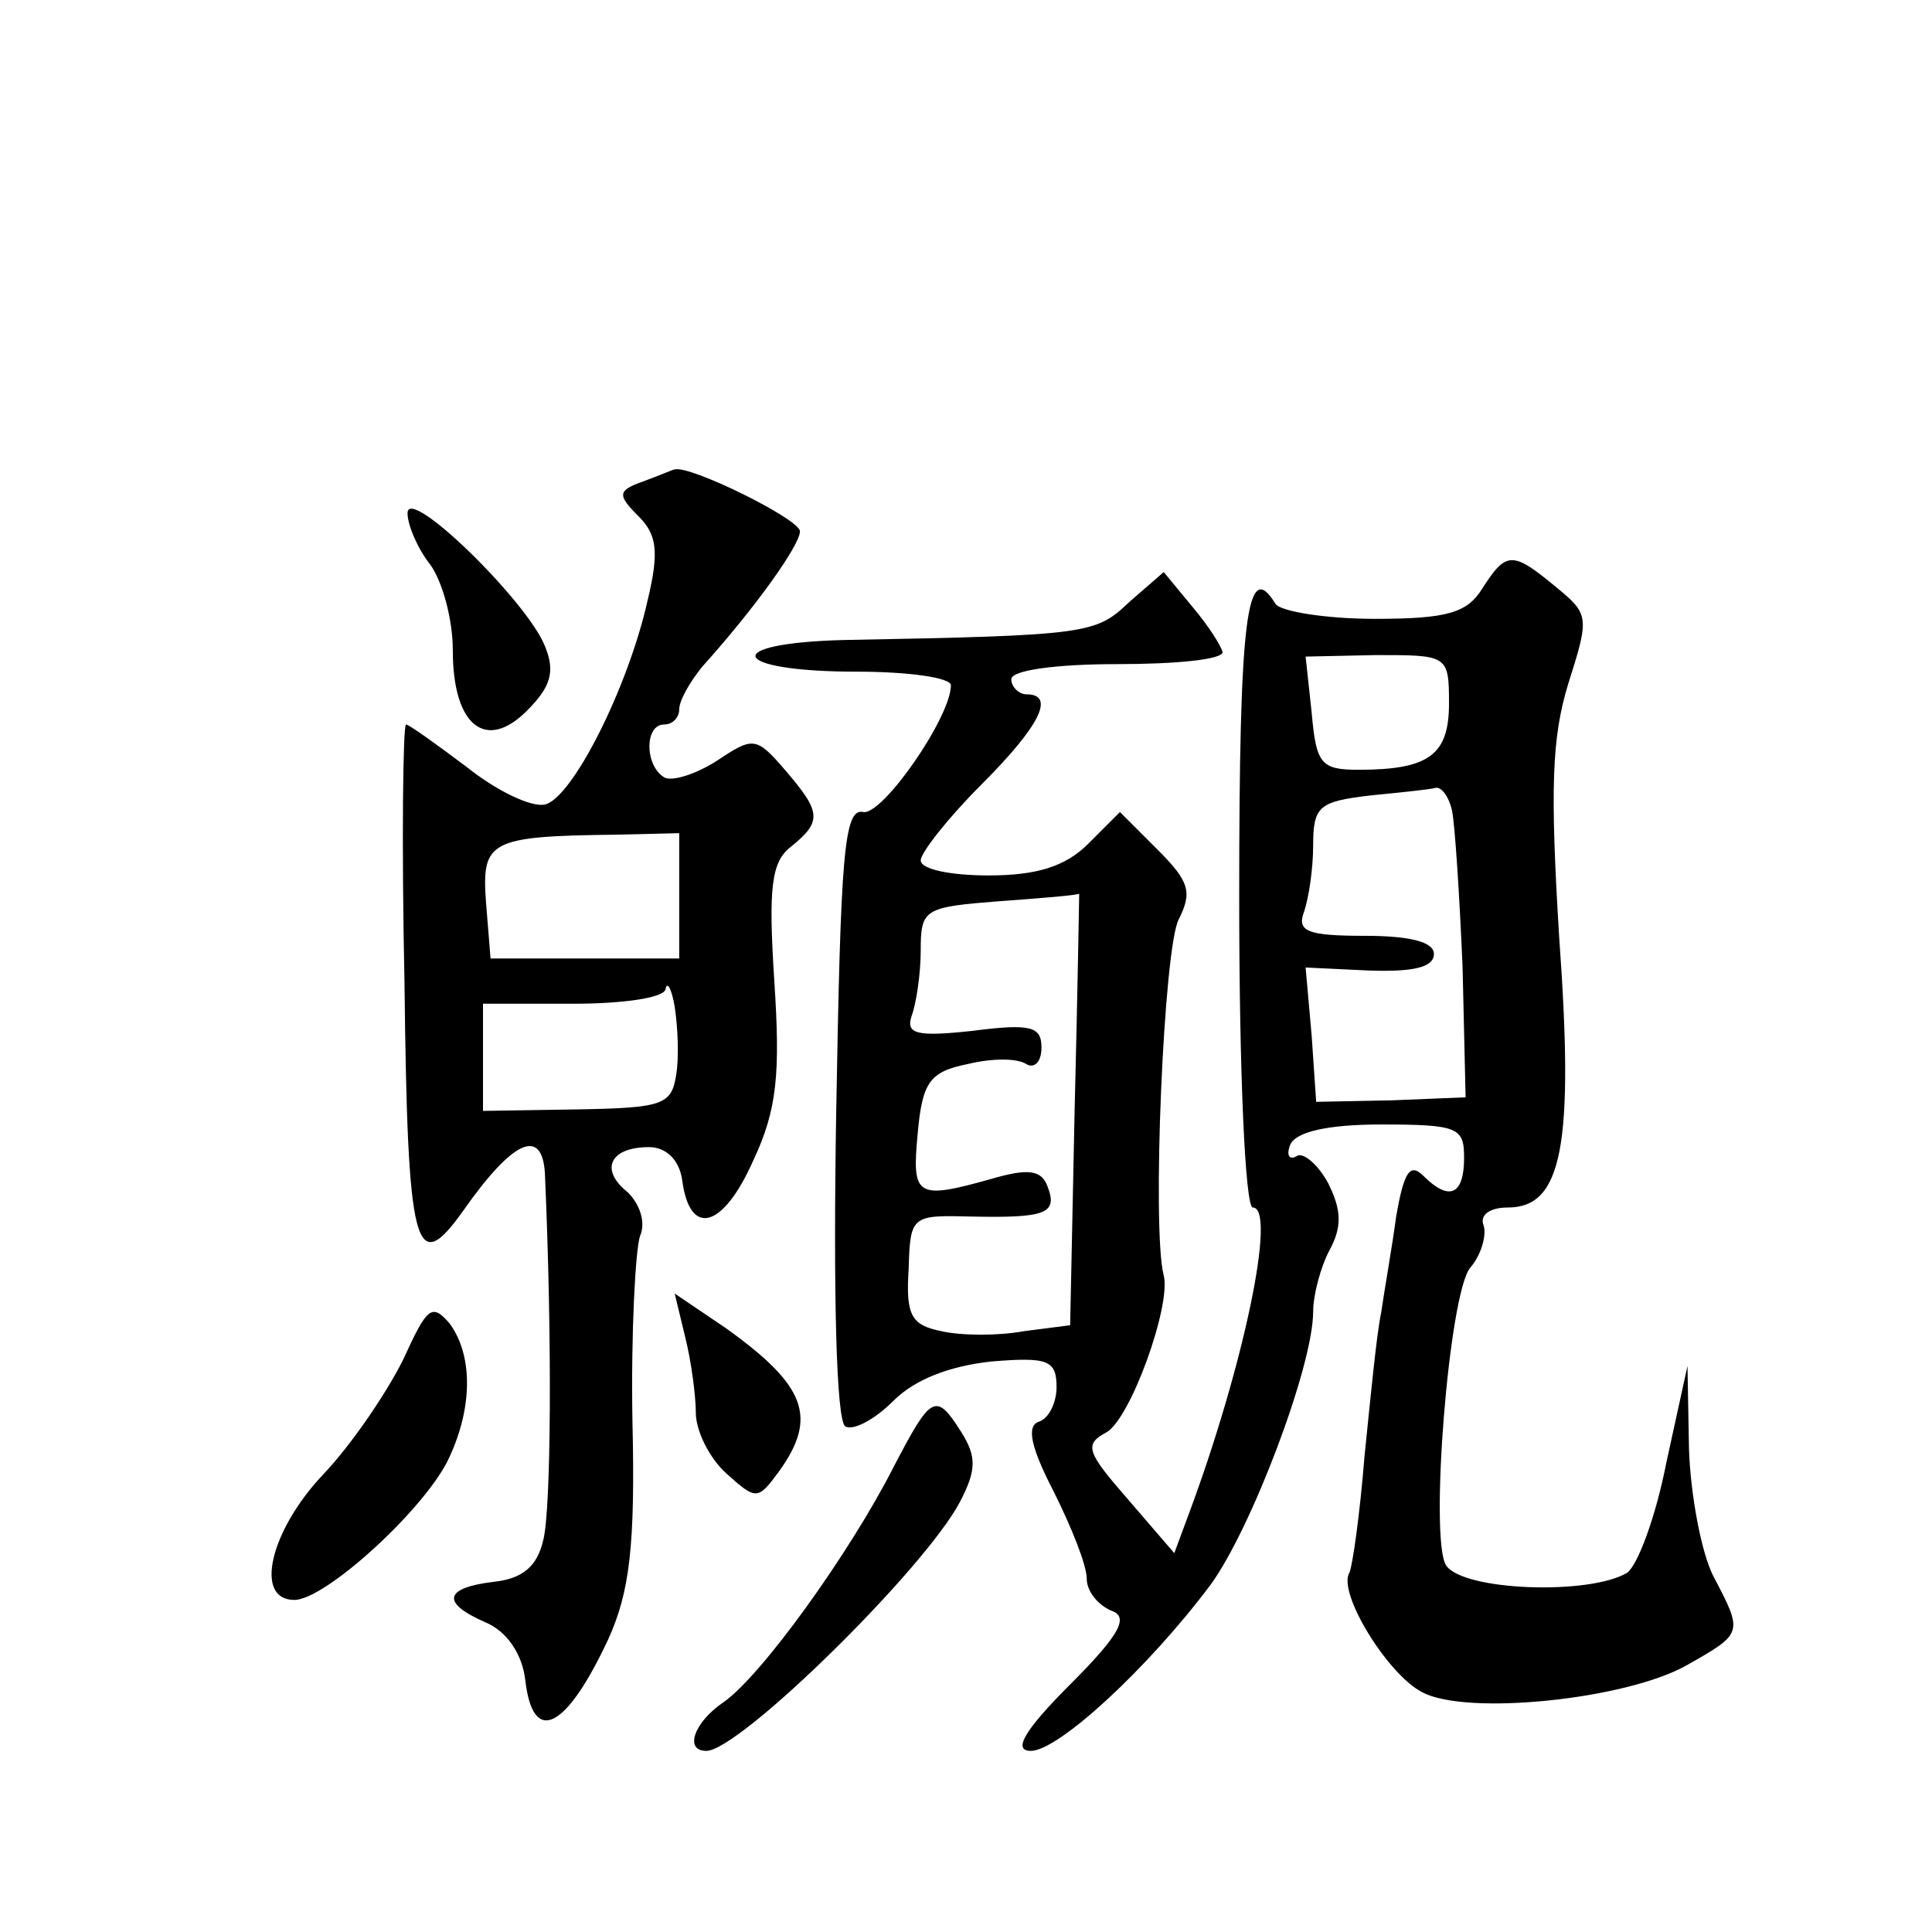 <?xml version="1.0" standalone="no"?>
<!DOCTYPE svg PUBLIC "-//W3C//DTD SVG 20010904//EN"
 "http://www.w3.org/TR/2001/REC-SVG-20010904/DTD/svg10.dtd">
<svg version="1.0" xmlns="http://www.w3.org/2000/svg"
 width="128pt" height="128pt" viewBox="0 0 128 128"
 preserveAspectRatio="xMidYMid meet">
<g transform="translate(0,128) scale(0.1,-0.1)"
fill="#0" stroke="none">
<path d="M426 961 c-17 -6 -17 -9 -3 -23 12 -12 14 -23 6 -56 -13 -58 -50 -131
-68 -135 -9 -2 -32 9 -52 25 -20 15 -38 28 -40 28 -2 0 -3 -78 -1 -172 2 -177 7
-195 39 -150 33 47 52 55 54 25 5 -113 4 -223 -1 -243 -4 -18 -14 -26 -33 -28 -33
-4 -35 -14 -5 -27 14 -6 24 -21 26 -38 5 -44 27 -33 55 27 14 31 18 61 16 145 -1
58 2 113 5 122 4 9 0 21 -8 29 -19 15 -12 30 14 30 11 0 20 -8 22 -22 5 -38 27
-32 47 13 16 34 18 58 14 119 -4 62 -2 79 11 89 21 17 20 23 -4 51 -19 22 -21 22
-45 6 -14 -9 -30 -14 -35 -11 -13 8 -13 35 0 35 6 0 10 5 10 10 0 6 7 18 15 28
36 40 65 81 65 90 0 8 -73 44 -83 41 -1 0 -10 -4 -21 -8z m24 -274 l0 -42 -63 0
-62 0 -3 37 c-3 41 2 44 86 45 l42 1 0 -41z m-2 -119 c-3 -20 -9 -22 -65 -23 l-63
-1 0 36 0 35 60 0 c33 0 61 4 61 10 1 5 4 0 6 -12 2 -13 3 -33 1 -45z M270 940
c0 -8 7 -24 15 -34 8 -11 15 -36 15 -57 0 -50 22 -67 49 -40 16 16 19 26 12 43
-12 30 -91 107 -91 88z M982 890 c-10 -16 -23 -20 -71 -20 -33 0 -63 5 -66 10 -19
31 -24 -9 -24 -195 0 -116 4 -205 9 -205 16 0 -6 -105 -42 -202 l-10 -27 -31 36
c-27 31 -29 36 -14 44 16 9 43 84 38 104 -8 30 0 218 10 236 9 18 7 25 -14 46 l-25
25 -21 -21 c-15 -15 -34 -21 -66 -21 -25 0 -45 4 -45 10 0 5 18 28 40 50 40 40
49 60 30 60 -5 0 -10 5 -10 10 0 6 30 10 70 10 39 0 70 3 70 8 -1 4 -9 17 -20 30
l-19 23 -23 -20 c-22 -21 -27 -22 -188 -25 -84 -2 -77 -21 8 -21 34 0 62 -4 62
-9 0 -21 -45 -86 -58 -84 -13 3 -15 -29 -18 -199 -2 -119 0 -204 6 -208 5 -3 19
4 32 17 14 14 37 23 65 26 37 3 43 1 43 -17 0 -10 -5 -21 -12 -23 -8 -3 -5 -17
10 -46 12 -24 22 -49 22 -58 0 -8 7 -17 16 -21 12 -4 7 -15 -27 -49 -31 -31 -38
-44 -26 -44 18 0 77 54 119 110 27 37 68 145 68 181 0 11 5 30 11 41 8 15 8 26
-1 44 -7 13 -17 21 -21 18 -5 -3 -7 1 -4 8 4 8 24 13 60 13 51 0 55 -2 55 -22 0
-25 -10 -29 -27 -12 -9 9 -13 2 -18 -27 -3 -22 -8 -50 -10 -64 -3 -14 -7 -56 -11
-95 -3 -38 -8 -73 -10 -77 -8 -13 25 -67 48 -79 29 -16 136 -5 176 18 37 21 37
21 17 59 -8 16 -15 54 -16 84 l-1 55 -14 -64 c-7 -36 -19 -68 -26 -73 -25 -15 -109
-12 -120 5 -11 18 2 180 16 197 7 8 11 21 9 28 -3 7 4 12 16 12 36 0 44 41 34 179
-6 98 -5 132 6 168 14 44 14 46 -8 64 -29 24 -33 24 -49 -1z m-22 -76 c0 -34 -13
-44 -60 -44 -25 0 -28 4 -31 38 l-4 37 47 1 c47 0 48 0 48 -32z m2 -71 c2 -10 5
-57 7 -104 l2 -86 -49 -2 -50 -1 -3 44 -4 45 42 -2 c29 -1 43 2 43 11 0 8 -16 12
-46 12 -38 0 -45 3 -40 16 3 9 6 28 6 44 0 26 4 29 38 33 20 2 40 4 43 5 4 1 9
-6 11 -15z m-250 -197 l-3 -144 -31 -4 c-16 -3 -41 -3 -54 0 -20 4 -24 10 -22 41
1 36 2 36 42 35 49 -1 57 2 50 20 -4 11 -13 12 -37 5 -50 -14 -53 -12 -49 30 3
34 8 41 33 46 16 4 33 4 39 0 5 -3 10 1 10 11 0 14 -7 16 -46 11 -37 -4 -44 -2
-40 10 3 8 6 28 6 43 0 28 2 29 53 33 28 2 52 4 52 5 0 1 -1 -63 -3 -142z M267
379 c-11 -22 -34 -56 -53 -76 -35 -37 -46 -83 -19 -83 20 0 83 57 101 91 17 34
18 70 2 92 -12 14 -15 11 -31 -24z M454 394 c4 -16 7 -39 7 -50 0 -12 9 -30 20
-40 20 -18 21 -18 35 1 26 36 18 57 -35 95 l-34 23 7 -29z M592 308 c-29 -57 -88
-139 -113 -156 -19 -13 -26 -32 -11 -32 22 0 145 121 168 165 11 21 11 30 1 46
-17 27 -20 25 -45 -23z"/>
</g>
</svg>
